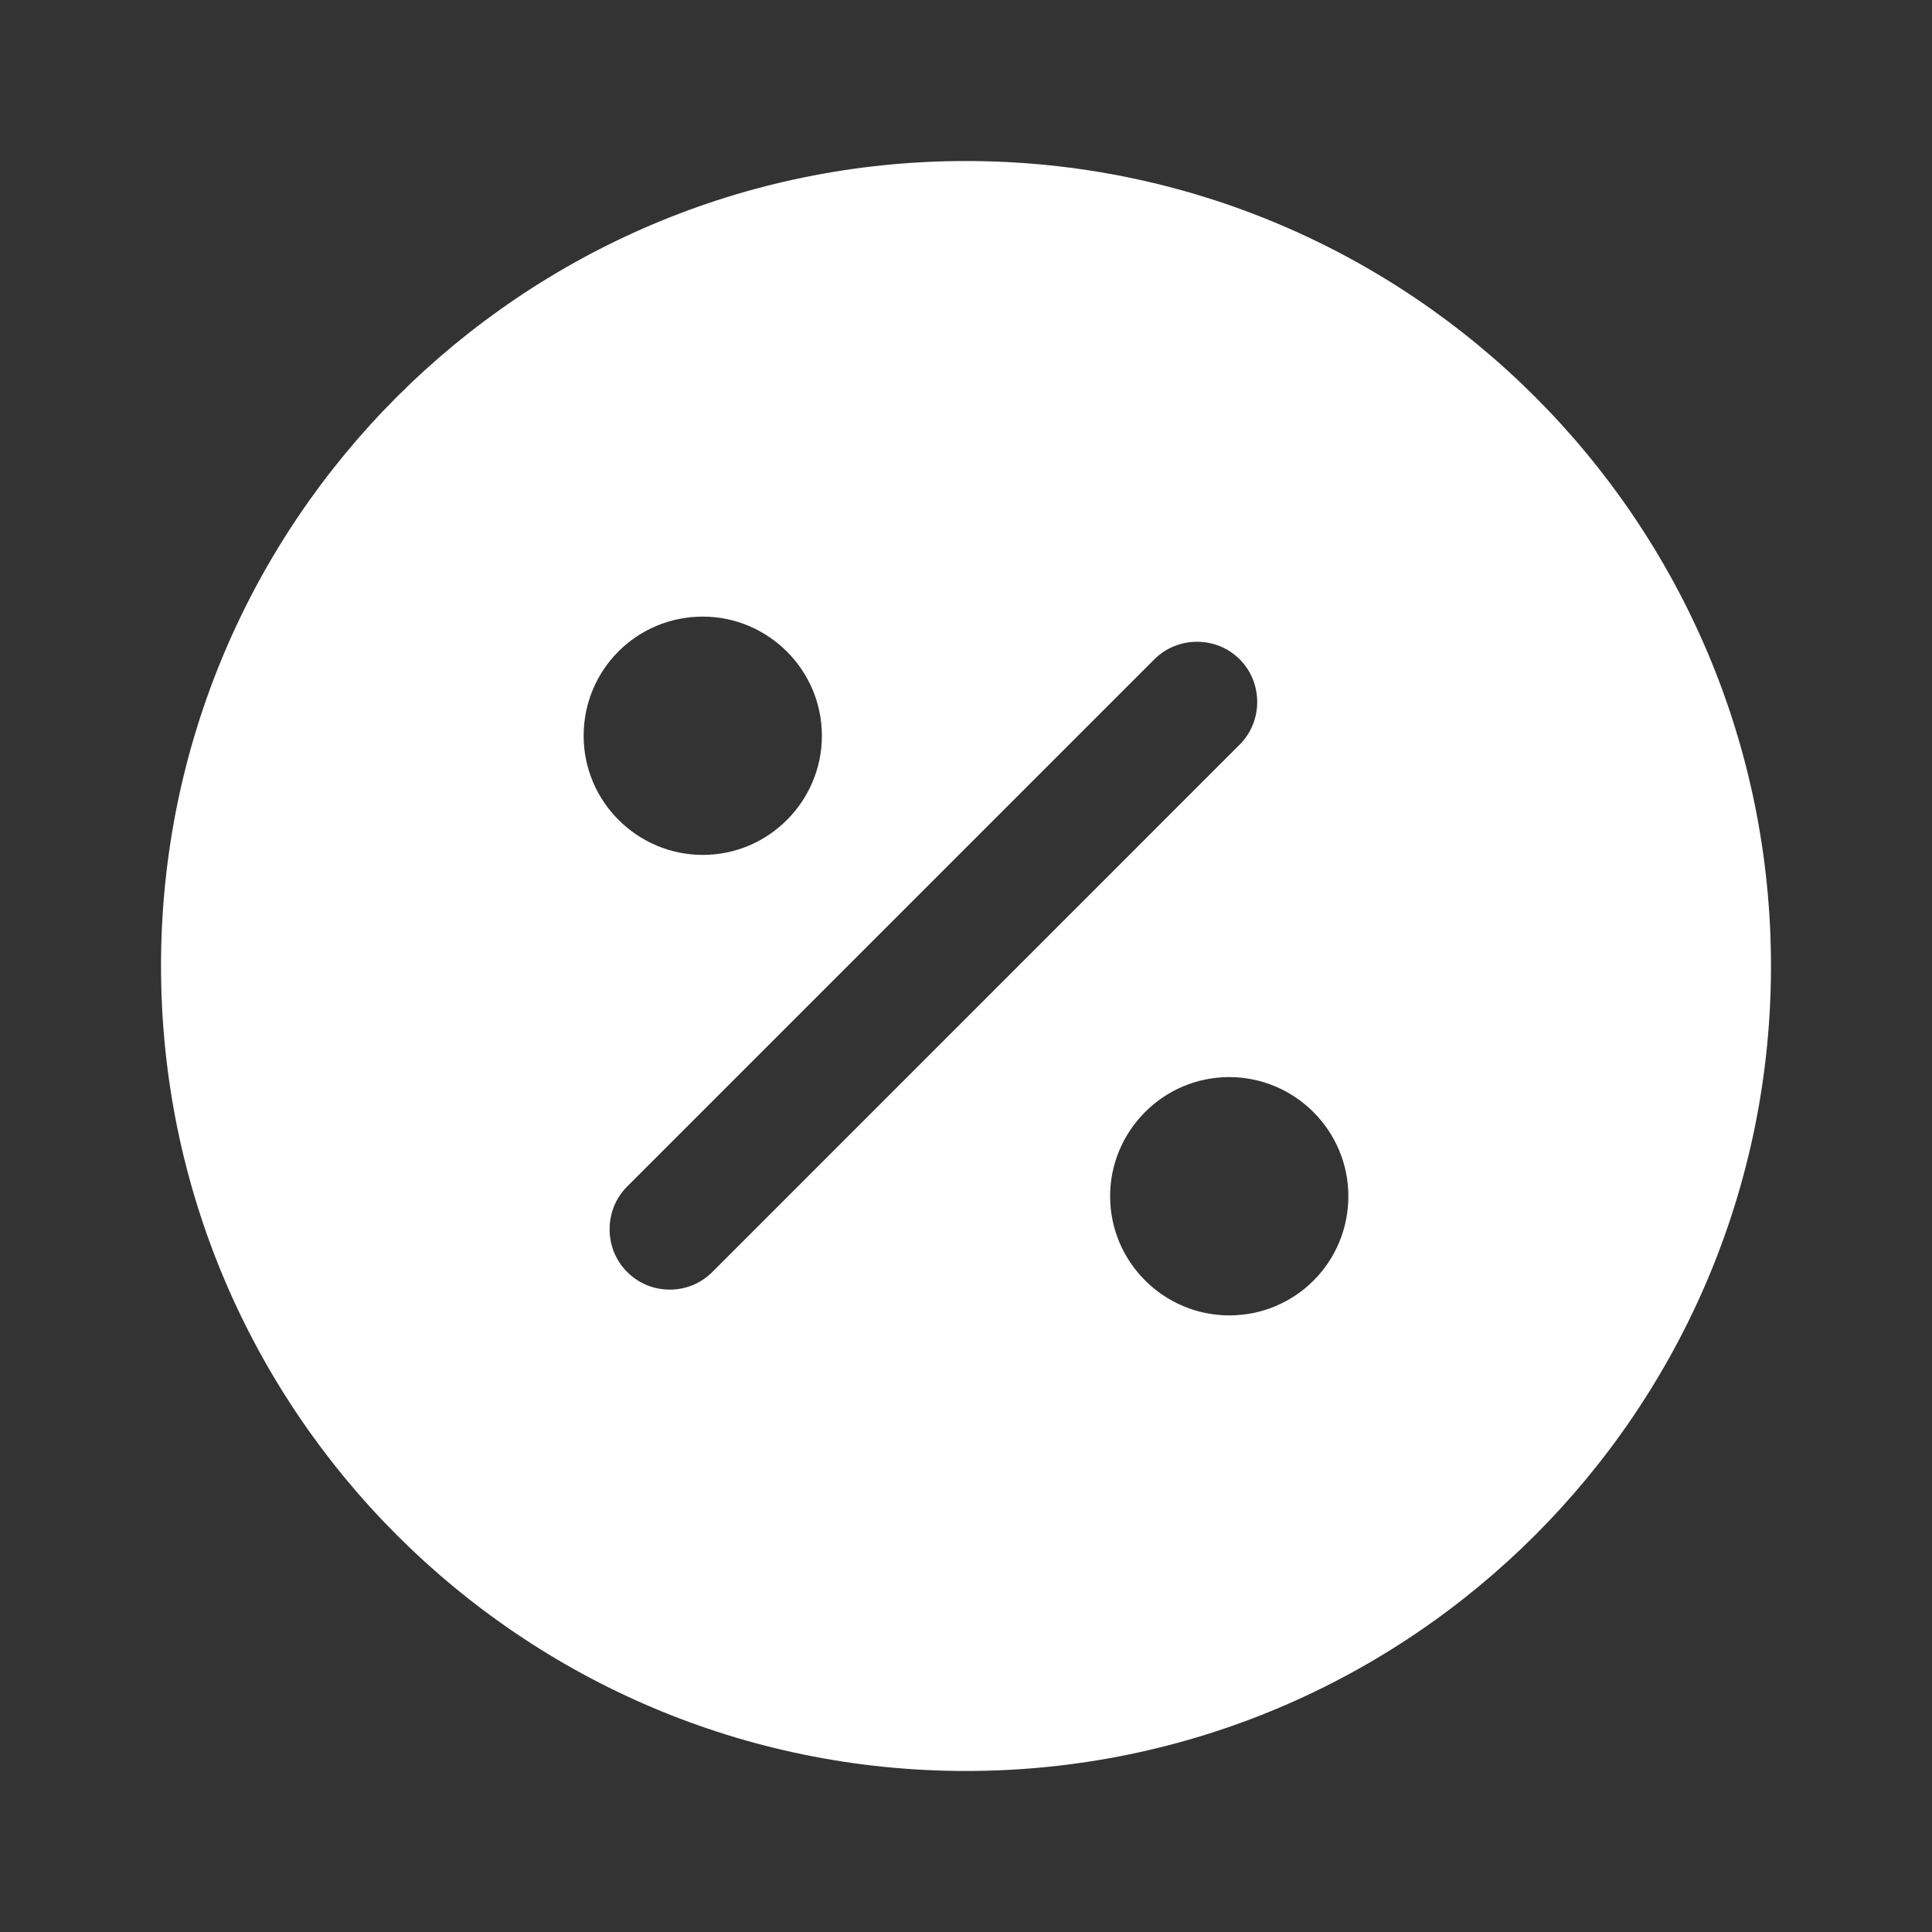 <svg width="32" height="32" viewBox="0 0 32 32" fill="none" xmlns="http://www.w3.org/2000/svg">
<rect x="0" y="0" width="32" height="32" fill="#333333" stroke="none"/>
<path d="M16 2.667C8.64 2.667 2.667 8.64 2.667 16C2.667 23.36 8.64 29.333 16 29.333C23.36 29.333 29.333 23.36 29.333 16C29.333 8.64 23.36 2.667 16 2.667ZM11.64 10.213C12.72 10.213 13.613 11.093 13.613 12.187C13.613 13.267 12.733 14.16 11.64 14.16C10.56 14.16 9.667 13.28 9.667 12.187C9.667 11.093 10.547 10.213 11.64 10.213ZM11.8 21.067C11.6 21.267 11.347 21.36 11.093 21.36C10.84 21.36 10.587 21.267 10.387 21.067C10 20.68 10 20.04 10.387 19.653L19.12 10.92C19.507 10.533 20.147 10.533 20.533 10.92C20.92 11.307 20.92 11.947 20.533 12.333L11.8 21.067ZM20.36 21.787C19.28 21.787 18.387 20.907 18.387 19.813C18.387 18.733 19.267 17.84 20.36 17.84C21.44 17.84 22.333 18.72 22.333 19.813C22.333 20.907 21.453 21.787 20.36 21.787Z" fill="white"/>
</svg>
